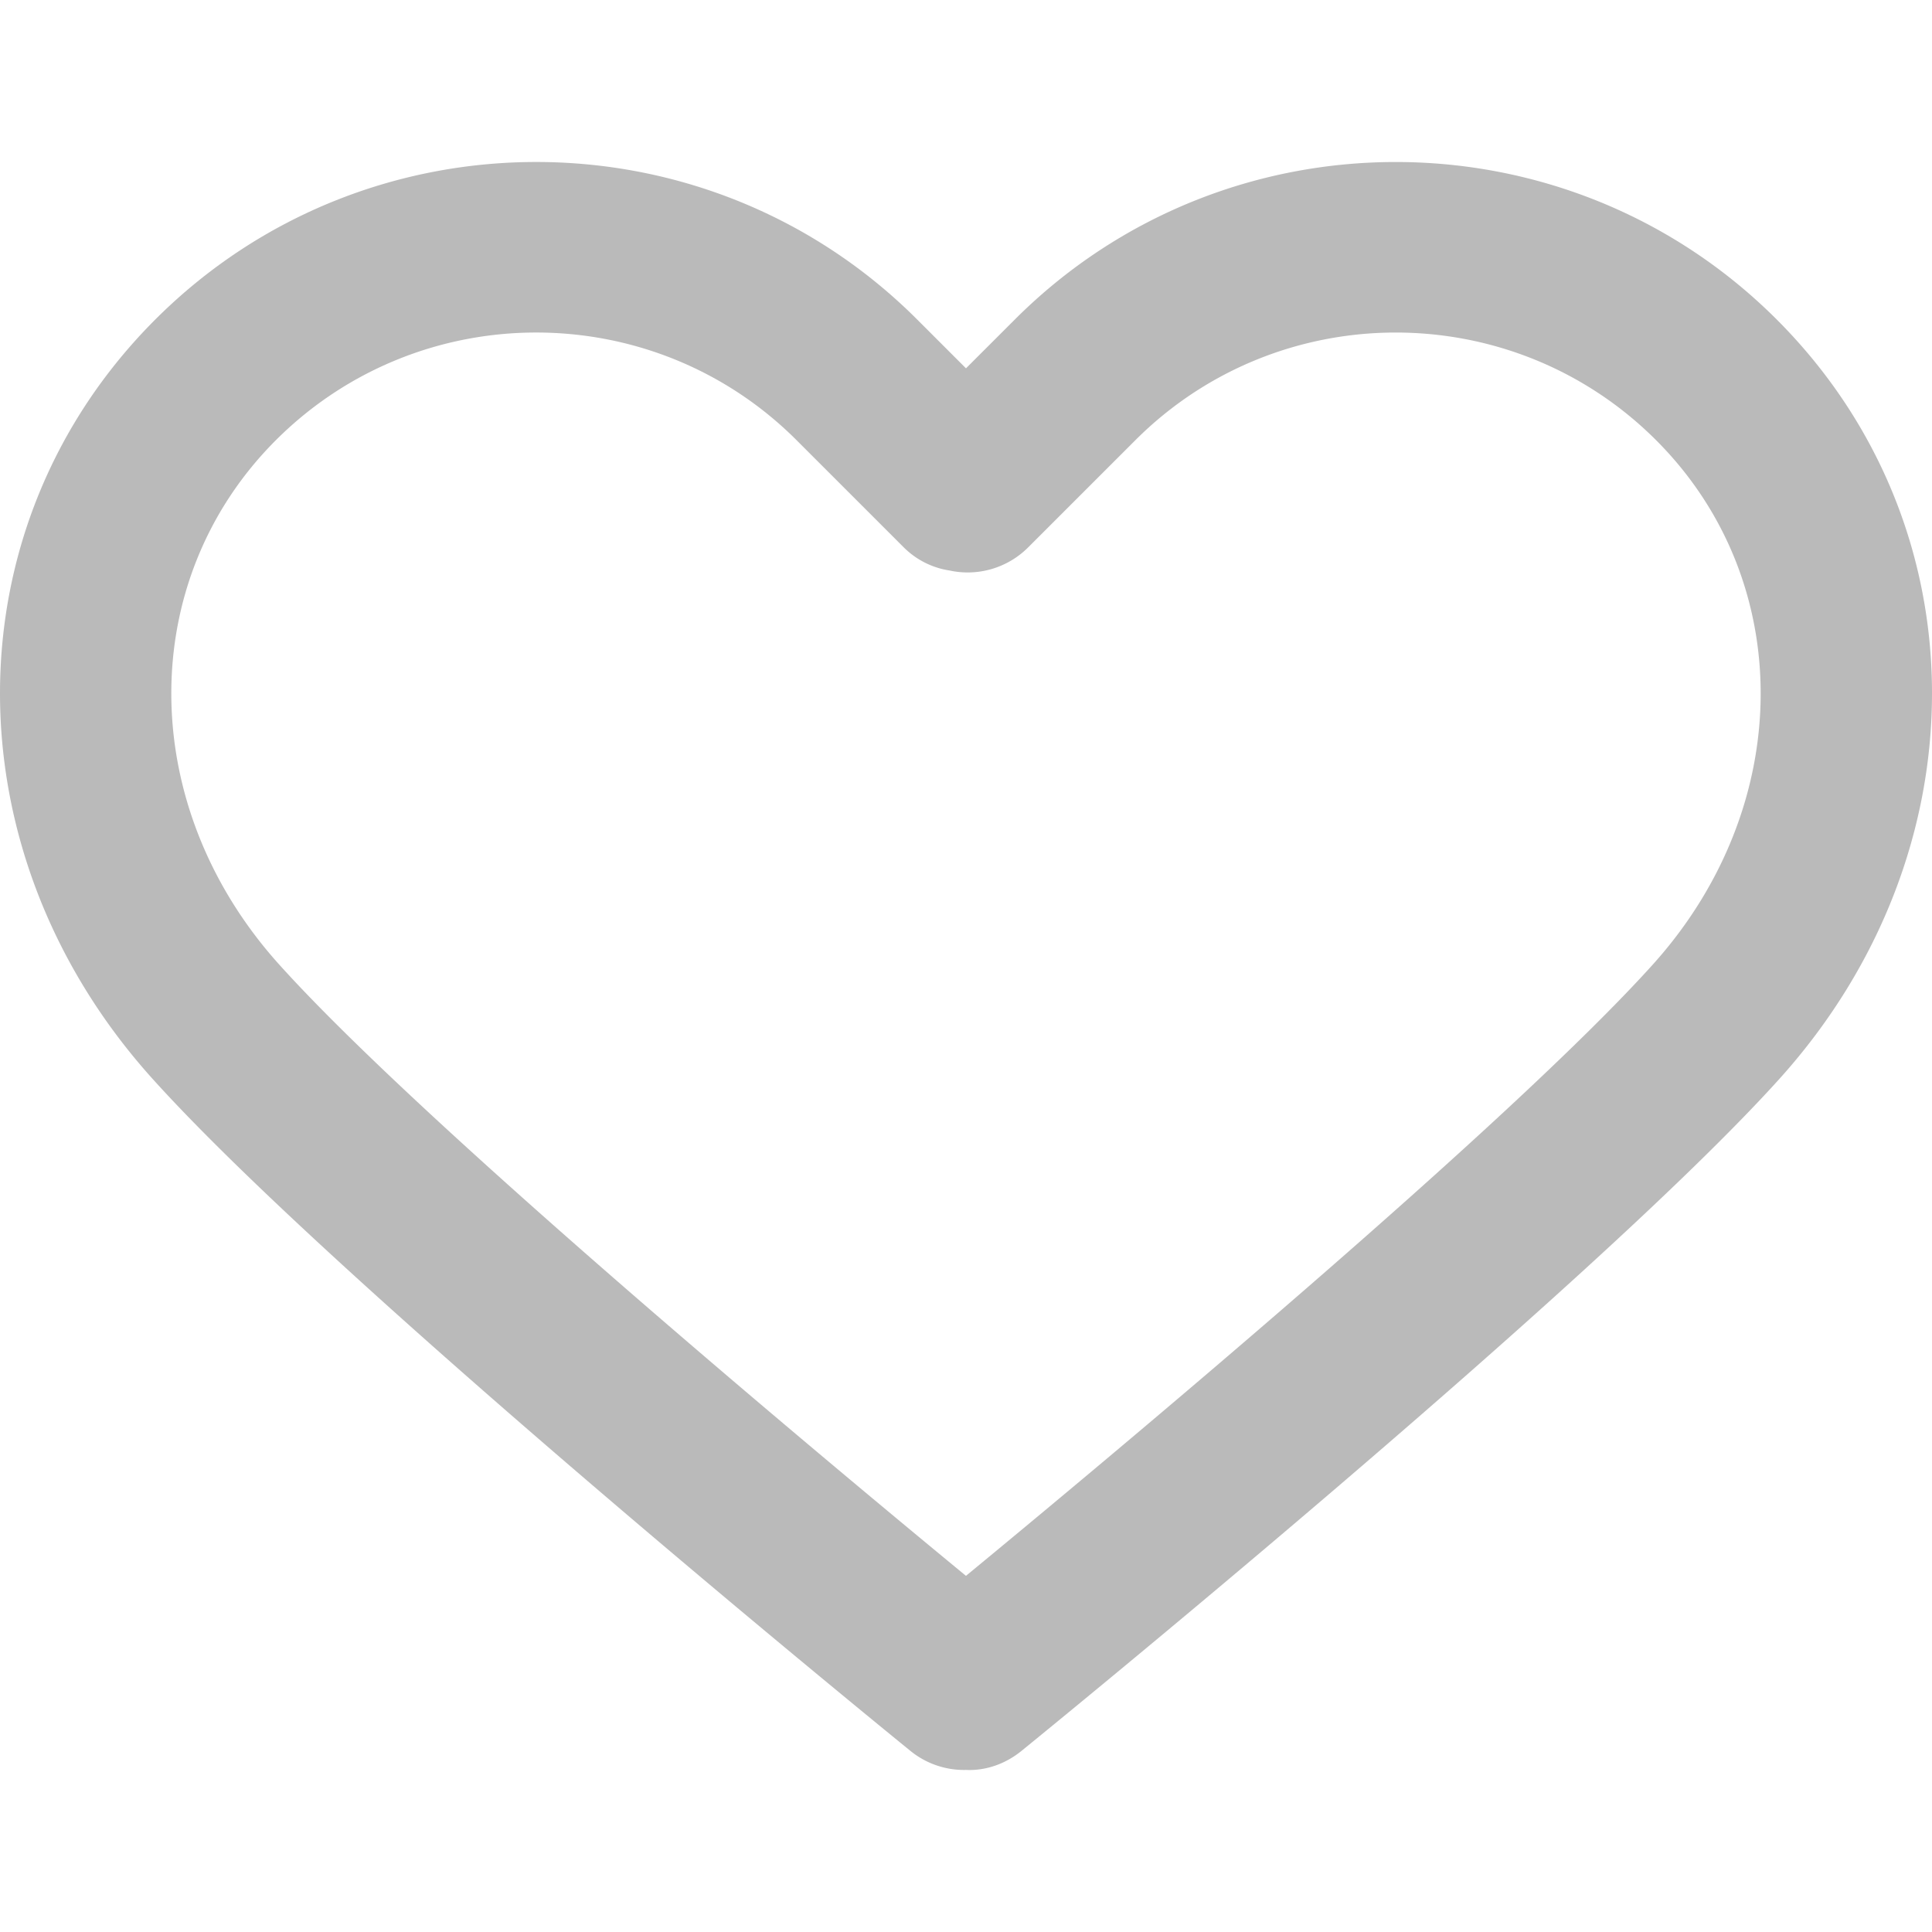 <svg xmlns="http://www.w3.org/2000/svg" version="1.1" xmlns:xlink="http://www.w3.org/1999/xlink" width="512" height="512" x="0" y="0" viewBox="0 0 67.949 67.949" style="enable-background:new 0 0 512 512" xml:space="preserve" class=""><g><path d="M62.49 11.239c-7.39-7.388-19.412-7.388-26.8 0l-1.716 1.715-1.715-1.715c-7.388-7.389-19.411-7.389-26.799 0-7.238 7.238-7.285 18.711-.109 26.688 6.545 7.273 25.848 22.986 26.667 23.651a2.986 2.986 0 0 0 1.89.672l.065-.001c.688.032 1.381-.204 1.955-.671.819-.665 20.124-16.378 26.671-23.652 7.175-7.976 7.128-19.449-.109-26.687zm-4.351 22.674c-5.103 5.669-19.13 17.361-24.166 21.51-5.036-4.148-19.06-15.839-24.162-21.509-5.006-5.564-5.053-13.488-.109-18.432 2.525-2.524 5.841-3.787 9.157-3.787s6.632 1.262 9.157 3.787l3.772 3.772a2.902 2.902 0 0 0 1.609.811 3.006 3.006 0 0 0 2.76-.81l3.774-3.773c5.051-5.049 13.267-5.048 18.315 0 4.944 4.944 4.897 12.868-.107 18.431z" fill="#bababa" opacity="1" data-original="#000000"></path></g></svg>